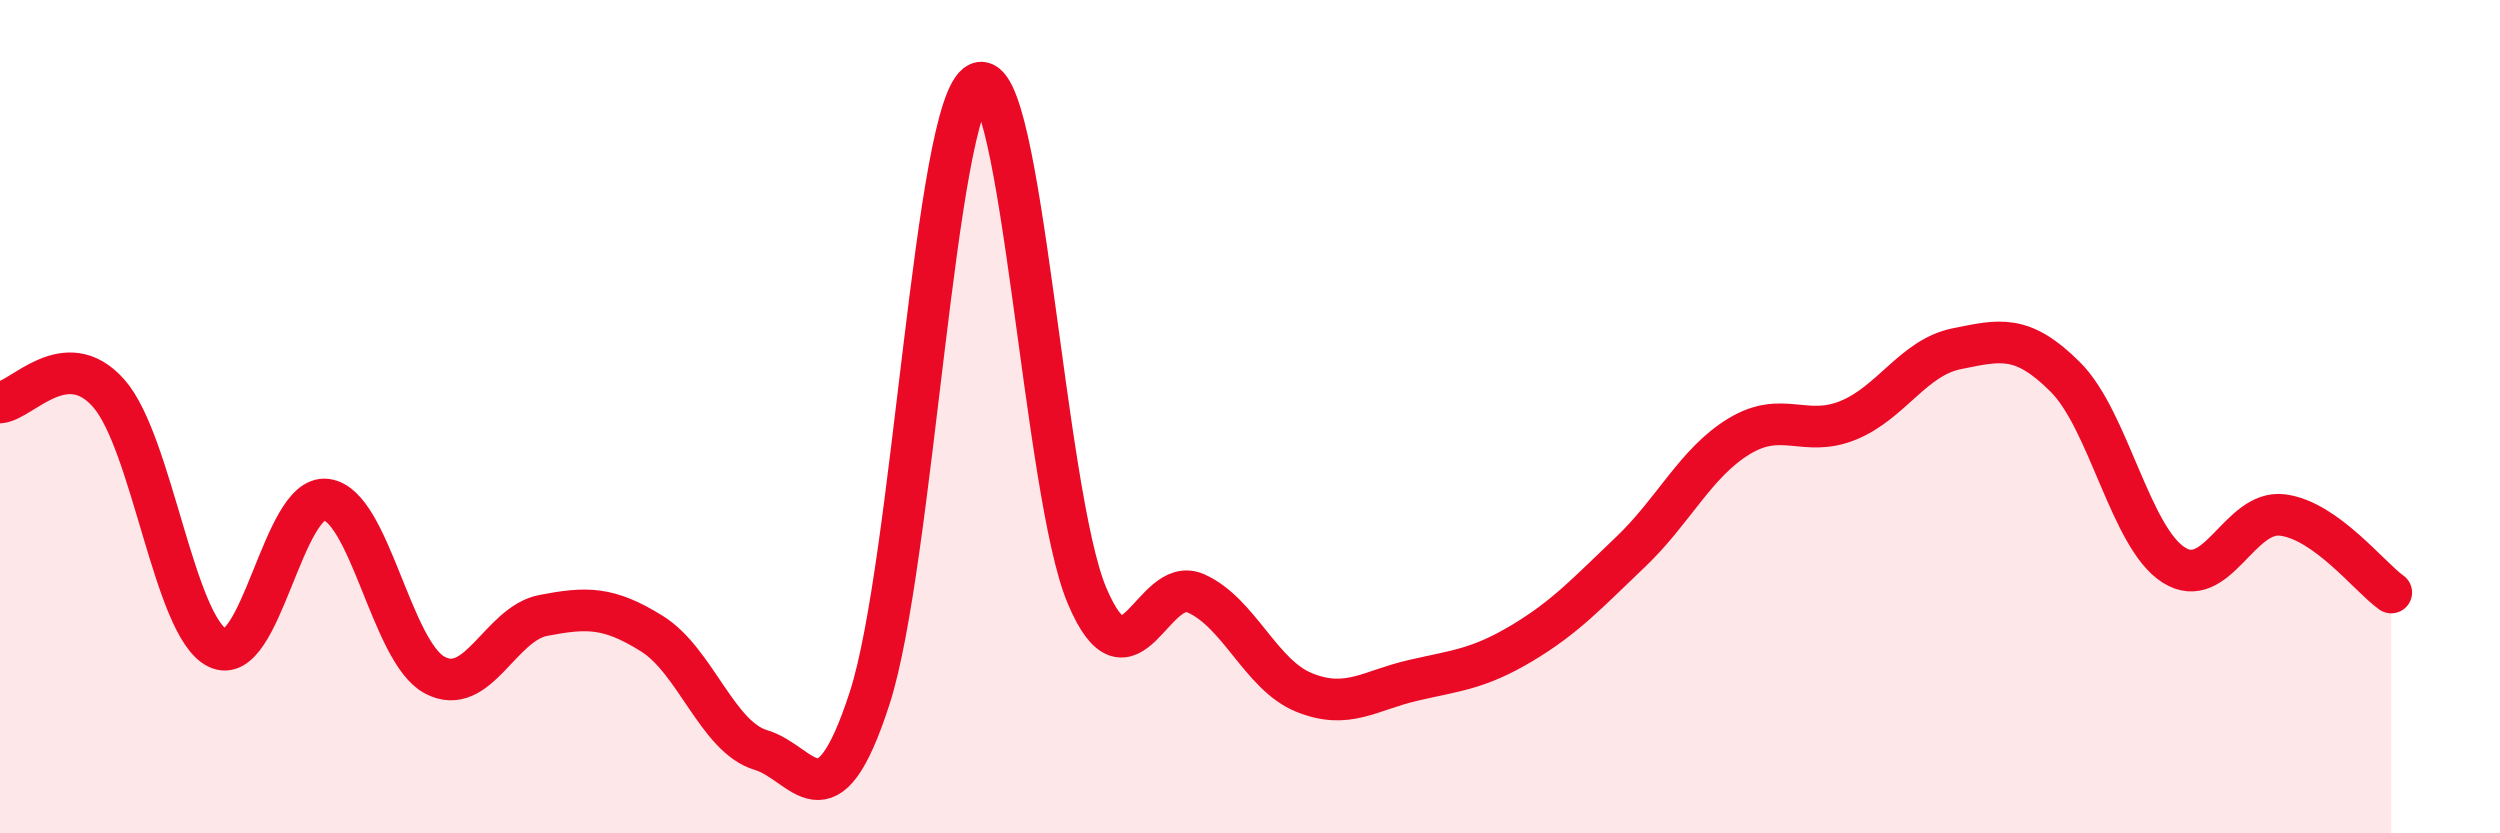 
    <svg width="60" height="20" viewBox="0 0 60 20" xmlns="http://www.w3.org/2000/svg">
      <path
        d="M 0,9.66 C 0.52,9.62 1.57,8.26 2.61,9.44 C 3.65,10.62 4.18,15.04 5.22,15.55 C 6.26,16.06 6.79,11.86 7.83,11.99 C 8.87,12.12 9.39,15.64 10.43,16.2 C 11.47,16.76 12,14.97 13.04,14.77 C 14.08,14.57 14.61,14.56 15.65,15.21 C 16.69,15.86 17.22,17.69 18.26,18 C 19.3,18.31 19.83,19.96 20.87,16.76 C 21.91,13.56 22.44,2.49 23.48,2 C 24.52,1.51 25.05,11.85 26.09,14.3 C 27.13,16.75 27.66,13.78 28.7,14.24 C 29.74,14.7 30.26,16.2 31.3,16.62 C 32.34,17.04 32.87,16.57 33.91,16.33 C 34.95,16.09 35.48,16.06 36.52,15.44 C 37.56,14.82 38.09,14.24 39.13,13.25 C 40.17,12.26 40.7,11.1 41.74,10.47 C 42.78,9.84 43.31,10.51 44.35,10.09 C 45.39,9.67 45.92,8.58 46.96,8.37 C 48,8.16 48.53,8.01 49.57,9.05 C 50.61,10.09 51.13,12.9 52.17,13.56 C 53.21,14.22 53.74,12.23 54.78,12.36 C 55.82,12.49 56.87,13.85 57.39,14.22L57.39 20L0 20Z"
        fill="#EB0A25"
        opacity="0.1"
        stroke-linecap="round"
        stroke-linejoin="round"
      />
      <path
        d="M 0,9.66 C 0.52,9.62 1.57,8.26 2.61,9.44 C 3.65,10.62 4.18,15.04 5.22,15.55 C 6.26,16.06 6.79,11.86 7.83,11.99 C 8.87,12.12 9.39,15.64 10.43,16.2 C 11.47,16.76 12,14.97 13.04,14.77 C 14.08,14.57 14.61,14.56 15.65,15.21 C 16.69,15.86 17.22,17.69 18.26,18 C 19.3,18.31 19.83,19.96 20.87,16.76 C 21.91,13.56 22.44,2.49 23.48,2 C 24.52,1.51 25.05,11.85 26.09,14.3 C 27.13,16.75 27.66,13.78 28.7,14.24 C 29.74,14.7 30.26,16.2 31.3,16.62 C 32.34,17.04 32.87,16.57 33.91,16.33 C 34.95,16.09 35.48,16.06 36.52,15.44 C 37.56,14.82 38.09,14.24 39.13,13.25 C 40.17,12.26 40.7,11.1 41.74,10.47 C 42.78,9.84 43.31,10.51 44.35,10.09 C 45.39,9.67 45.92,8.58 46.96,8.37 C 48,8.16 48.53,8.01 49.57,9.05 C 50.61,10.09 51.13,12.9 52.17,13.56 C 53.21,14.22 53.74,12.23 54.78,12.36 C 55.82,12.49 56.87,13.85 57.39,14.22"
        stroke="#EB0A25"
        stroke-width="1"
        fill="none"
        stroke-linecap="round"
        stroke-linejoin="round"
      />
    </svg>
  